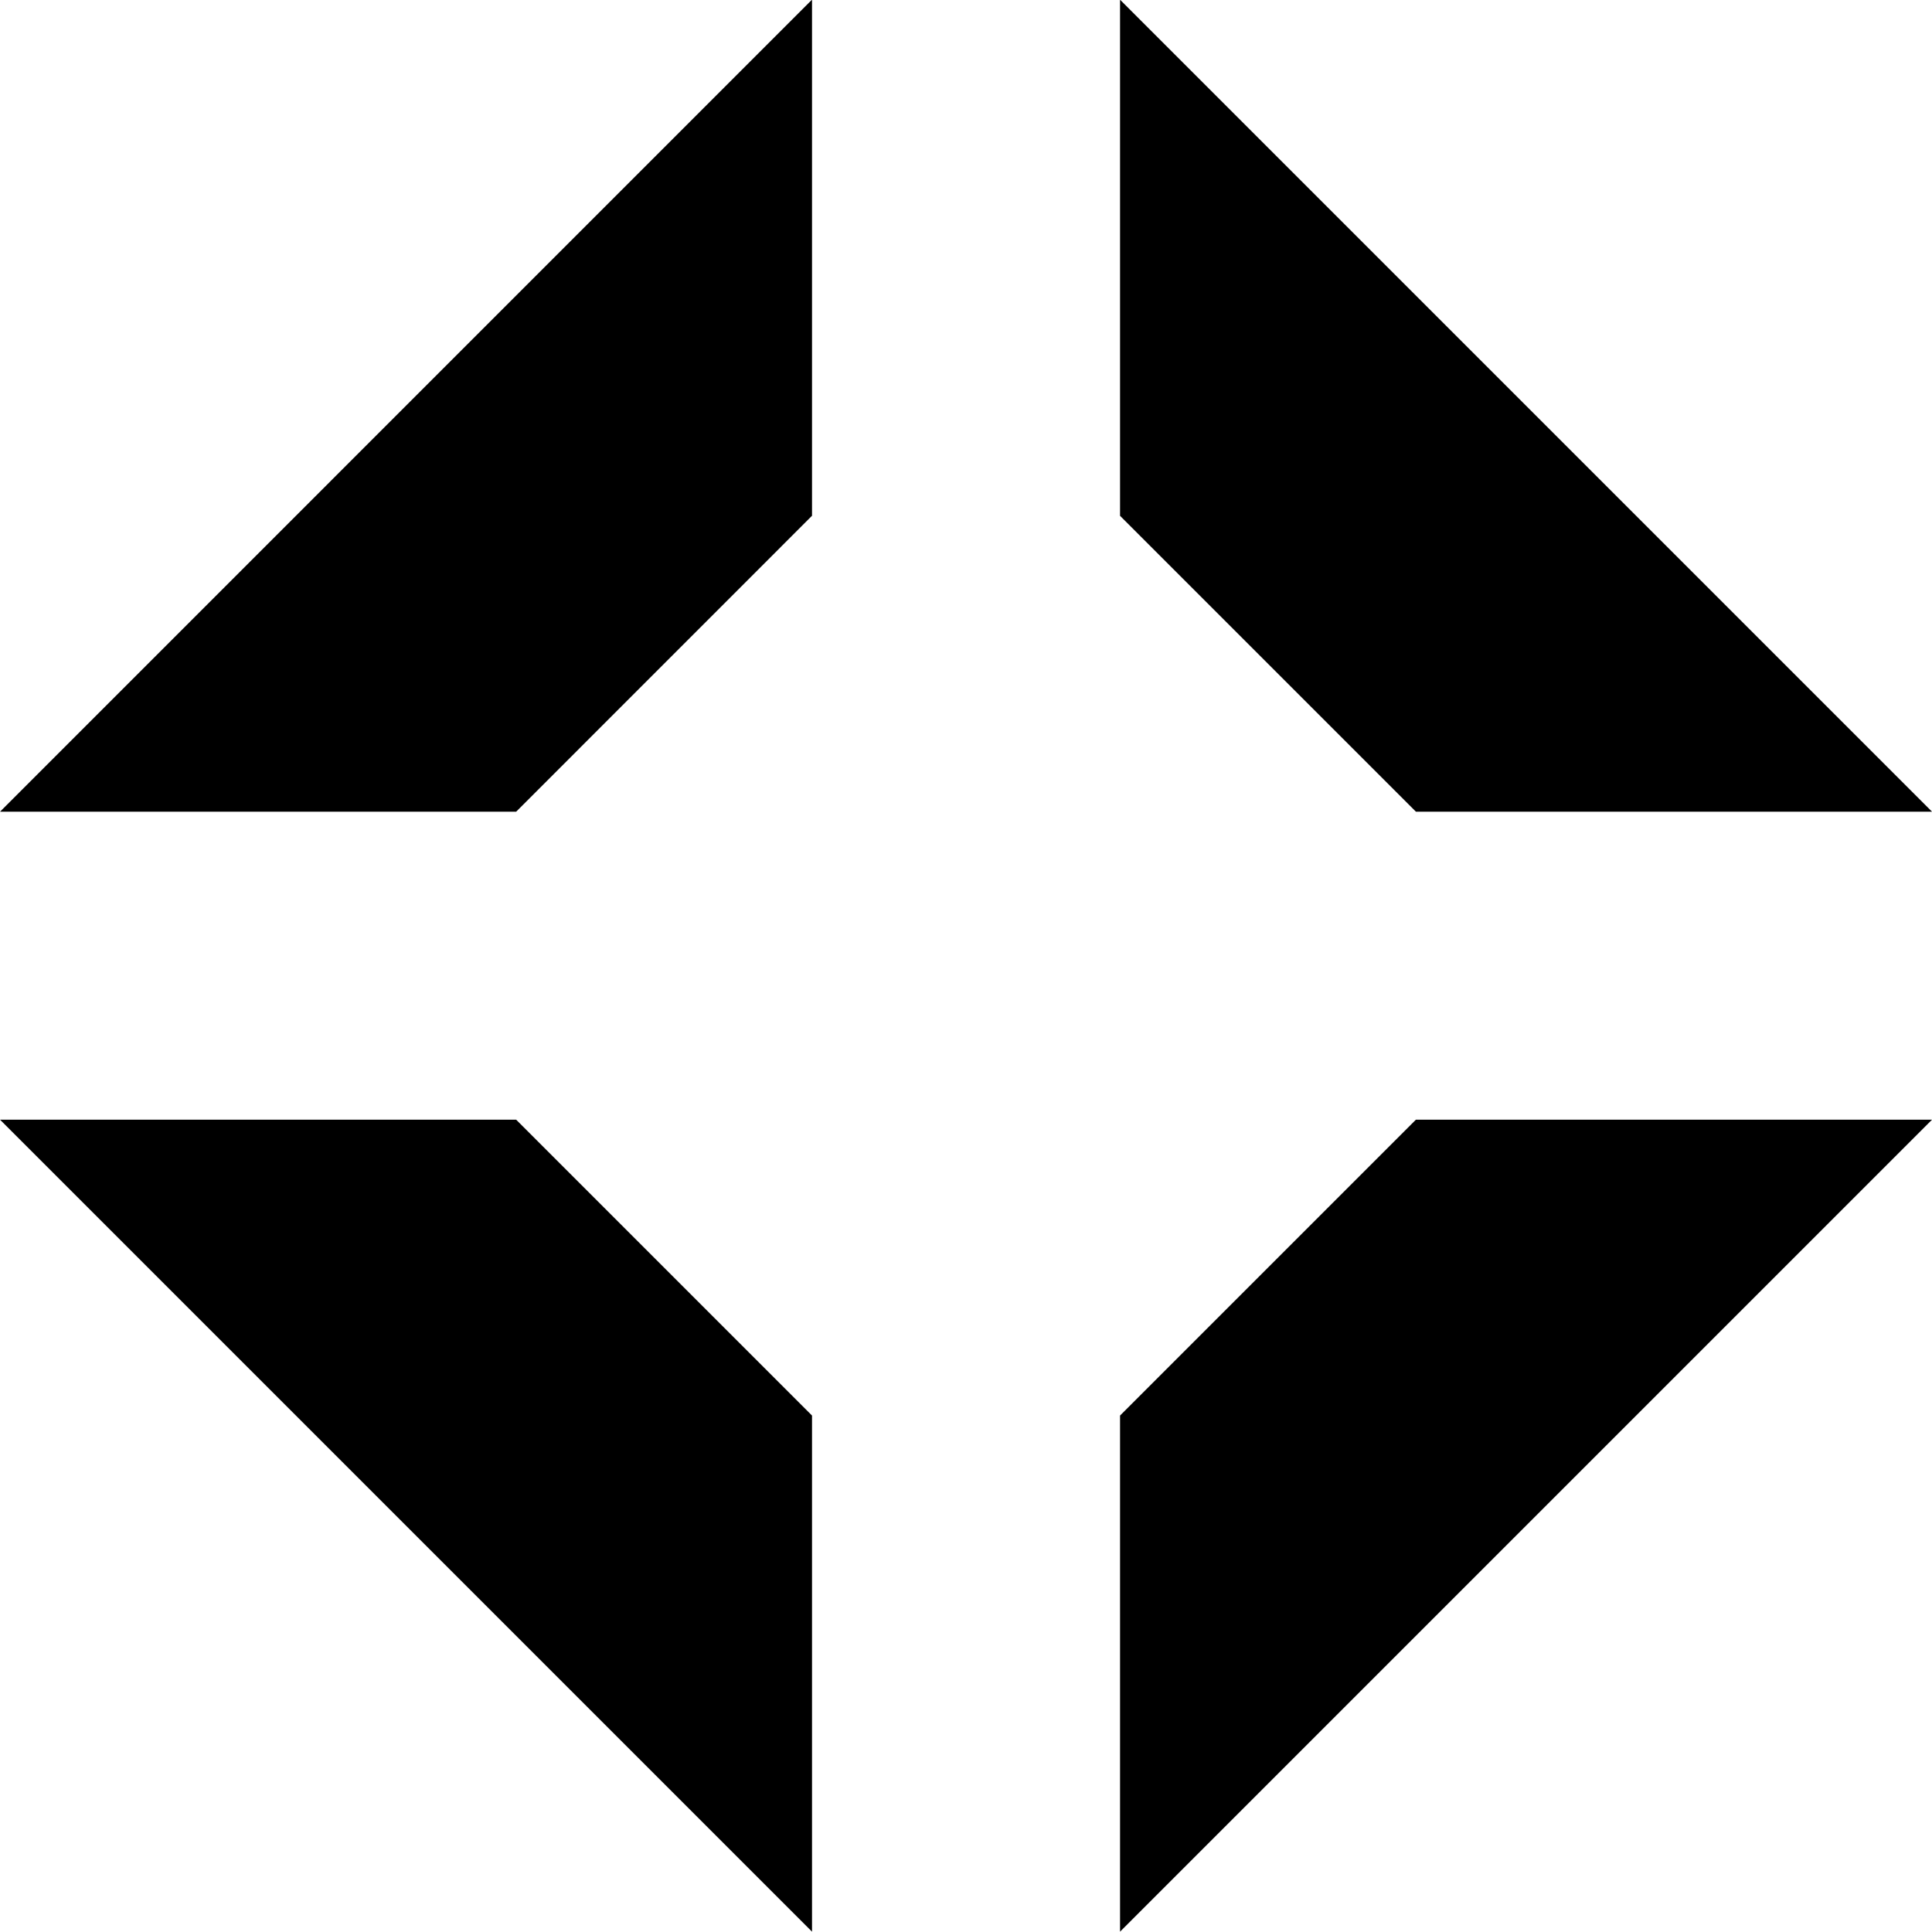 <?xml version="1.0" encoding="UTF-8" standalone="no"?>
<!-- Created with Inkscape (http://www.inkscape.org/) by Marsupilami -->

<svg
   version="1.0"
   width="185.417"
   height="185.417"
   viewBox="-0.938 -0.938 27.598 27.553"
   id="svg3124"
   xmlns="http://www.w3.org/2000/svg"
   xmlns:svg="http://www.w3.org/2000/svg">
  <defs
     id="defs3126" />
  <path
     d="M 10.341,25.859 -0.164,15.354 H 6.302 l 4.039,4.039 z m 15.546,-10.505 -10.505,10.505 v -6.466 l 4.039,-4.039 z M 15.382,-0.191 25.887,10.314 h -6.466 L 15.382,6.274 Z M -0.164,10.314 10.341,-0.192 V 6.274 L 6.302,10.314"
     id="path2665"
     style="fill:#000000;fill-opacity:1;fill-rule:evenodd;stroke:none" />
  <path
     d="M 10.341,25.859 -0.164,15.354 H 6.302 l 4.039,4.039 z"
     id="path2667"
     style="fill:none;stroke:#000000;stroke-width:0.641;stroke-linecap:butt;stroke-linejoin:miter;stroke-miterlimit:3.864;stroke-dasharray:none;stroke-opacity:1" />
  <path
     d="m 25.887,15.354 -10.505,10.505 v -6.466 l 4.039,-4.039 z"
     id="path2669"
     style="fill:none;stroke:#000000;stroke-width:0.641;stroke-linecap:butt;stroke-linejoin:miter;stroke-miterlimit:3.864;stroke-dasharray:none;stroke-opacity:1" />
  <path
     d="M 15.382,-0.191 25.887,10.314 h -6.466 l -4.039,-4.039 z"
     id="path2671"
     style="fill:none;stroke:#000000;stroke-width:0.641;stroke-linecap:butt;stroke-linejoin:miter;stroke-miterlimit:3.864;stroke-dasharray:none;stroke-opacity:1" />
  <path
     d="M -0.164,10.314 10.341,-0.192 V 6.274 L 6.302,10.314 Z"
     id="path2673"
     style="fill:none;stroke:#000000;stroke-width:0.641;stroke-linecap:butt;stroke-linejoin:miter;stroke-miterlimit:3.864;stroke-dasharray:none;stroke-opacity:1" />
</svg>
<!-- version: 20090314, original size: 150.54118 31.261562, border: 3% -->

